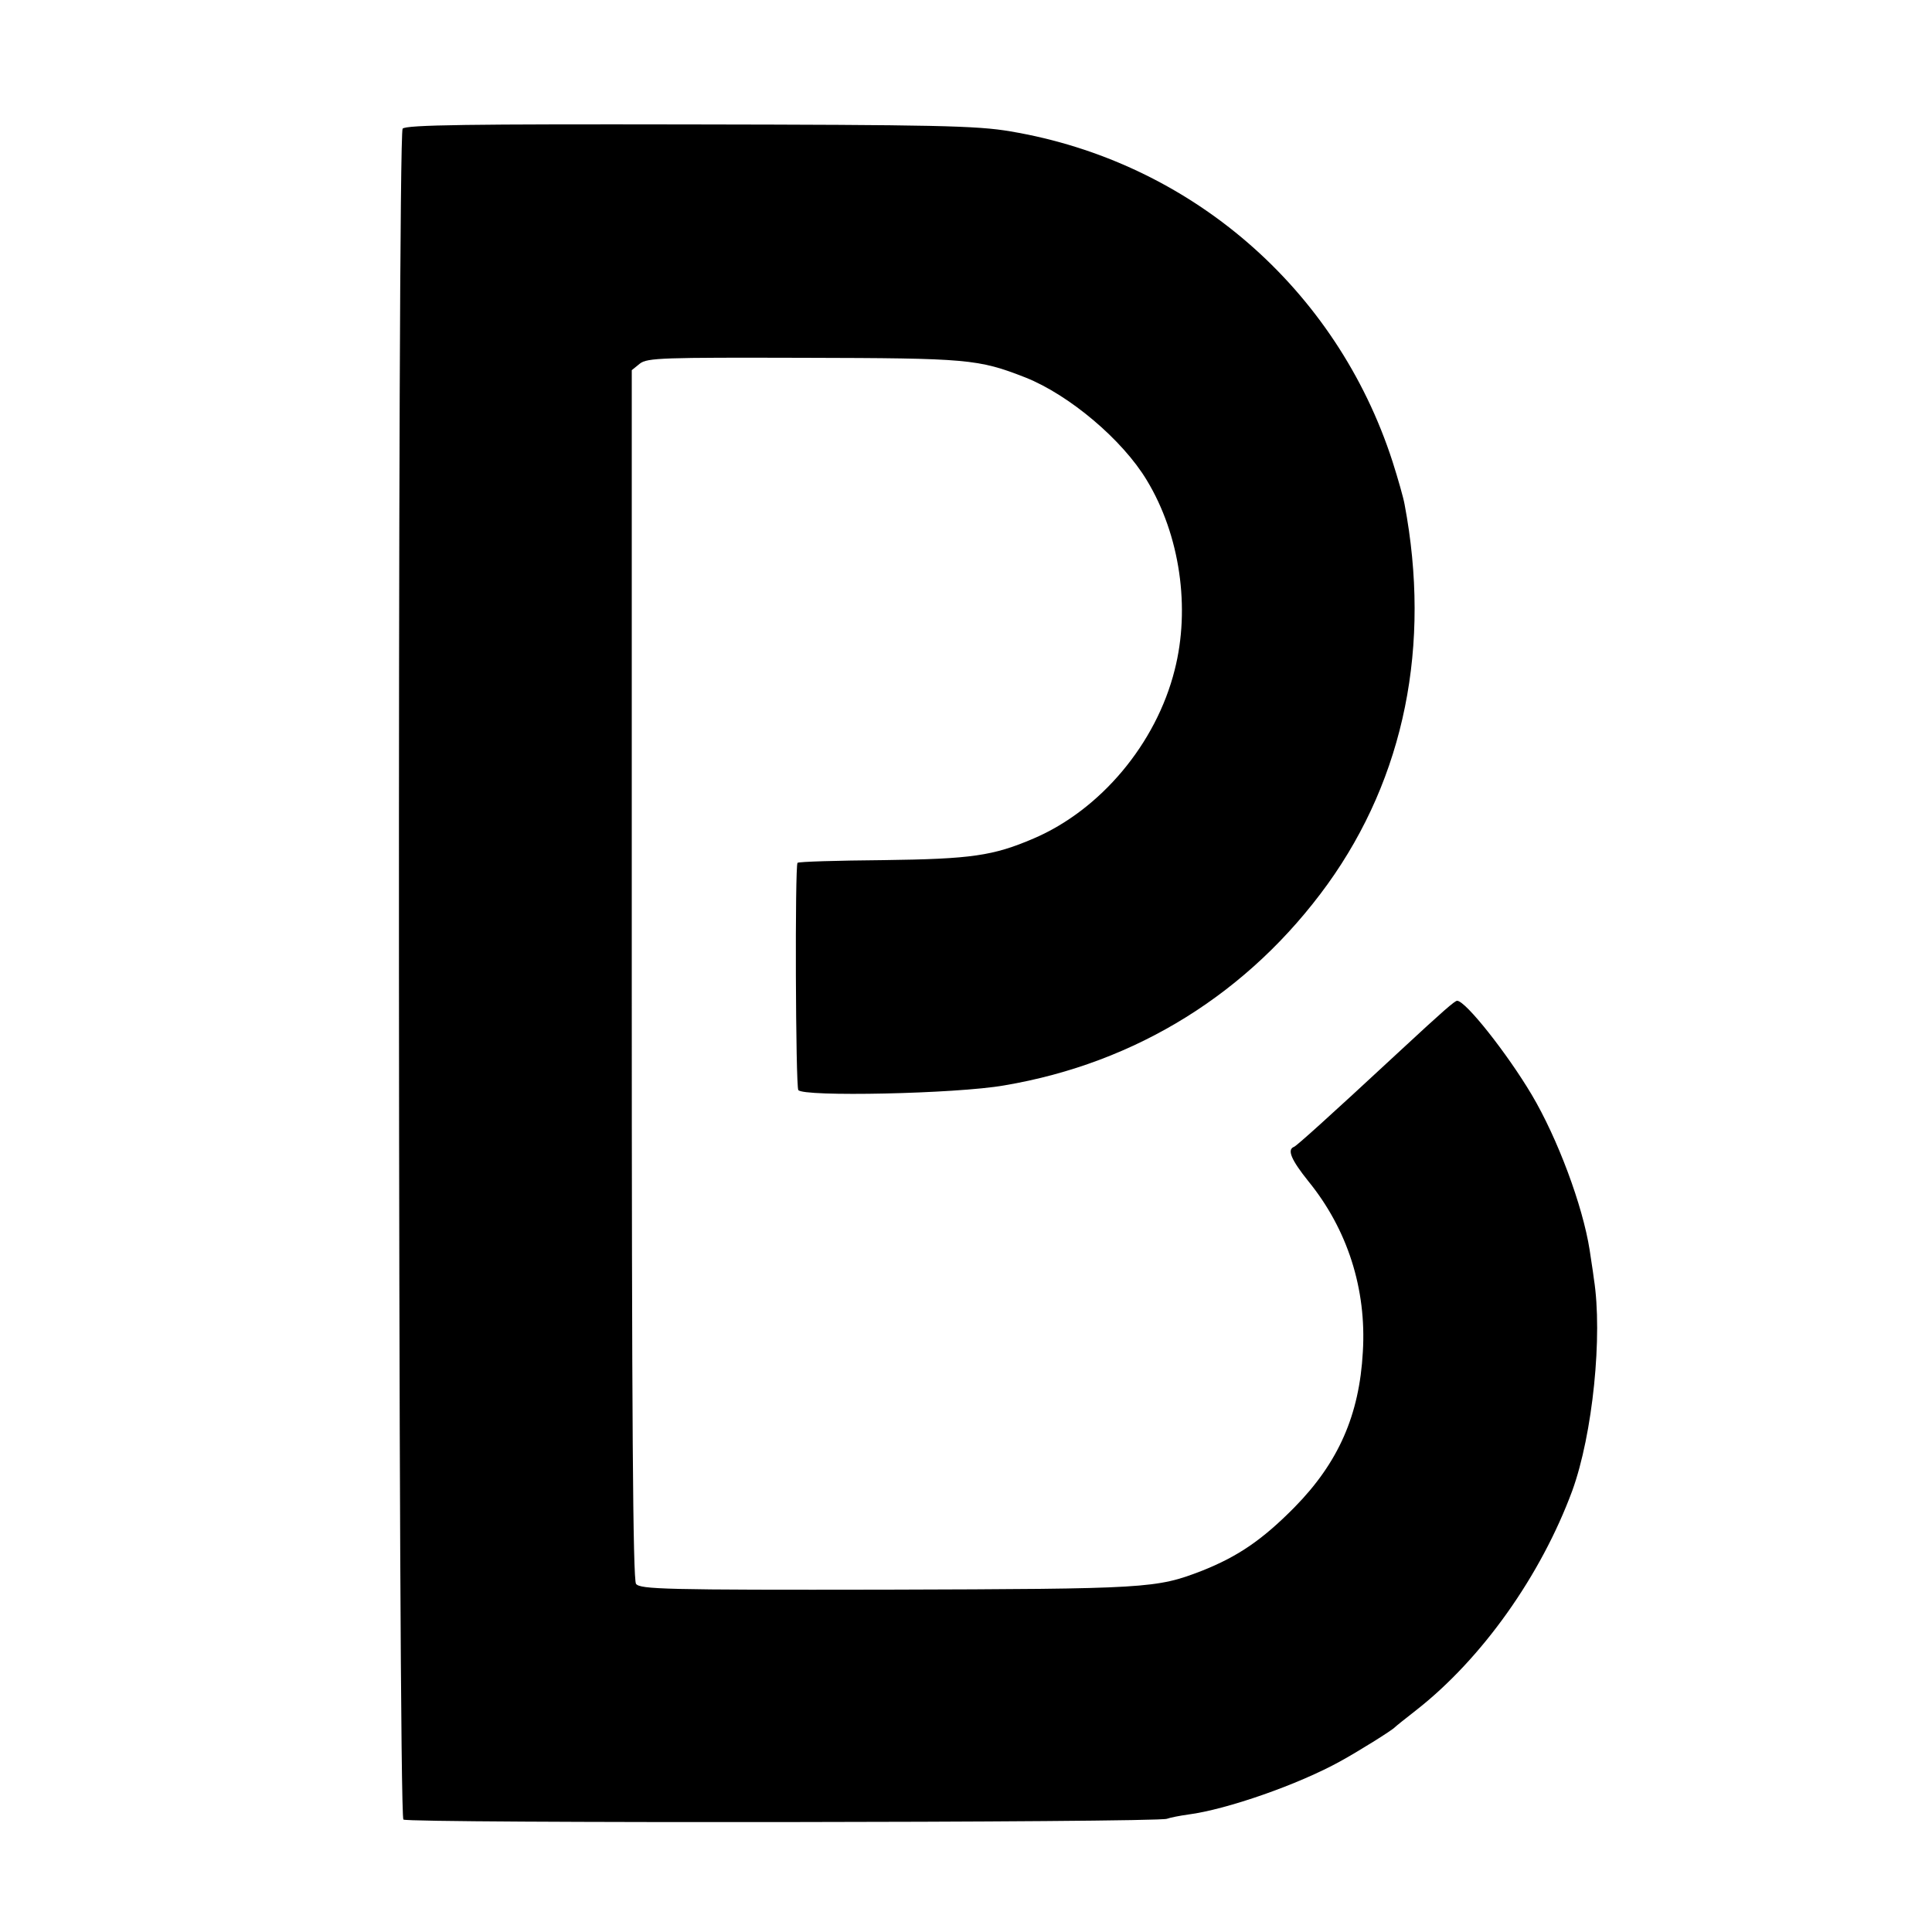 <svg version="1" xmlns="http://www.w3.org/2000/svg" width="666.667" height="666.667" viewBox="0 0 500 500"><path d="M104.2 33.3c-1.4 1.8-1.2 436.4.2 437.6 1.2 1 195.2.8 197.6-.2.8-.3 3.3-.8 5.5-1.1 10-1.3 28.6-7.8 39.4-13.8 4.4-2.4 13.4-8 14.1-8.8.3-.3 2.8-2.3 5.5-4.4 17.1-13.4 32.3-34.9 40.4-56.8 5.3-14.6 7.9-40.2 5.6-54.8-.3-2.5-.9-5.9-1.1-7.5-1.8-11.5-8.3-28.9-15-40.2-6.3-10.6-17.1-24.3-19.3-24.3-.6 0-3.6 2.6-14.7 12.9-19.4 18-26.8 24.6-27.5 24.9-1.9.7-.7 3.4 3.7 8.9 10.1 12.4 15.1 27.9 14.1 44.2-.9 16.3-6.3 28.6-17.7 40.2-8.3 8.4-14.6 12.7-23.9 16.4-11.9 4.6-14 4.7-81.5 4.9-57.7.1-63.9-.1-65-1.5-.8-1.2-1.1-43.2-1.1-157.9V95.8l2.1-1.7c1.9-1.5 6-1.6 42.5-1.5 42.5.1 45 .3 57.3 5.1 11.3 4.5 25.1 16.1 31.4 26.6 8.6 14.2 11.3 33.1 7.2 49.1-4.8 19.1-19.2 36.2-36.5 43.6-10.5 4.5-16.1 5.3-38.8 5.6-12 .1-22.1.4-22.3.7-.7.7-.5 57.7.2 58.8 1.1 1.8 40.8 1 53.3-1.2 34.3-5.8 63.4-24 83.7-52.1 19.9-27.7 26.8-61.8 19.9-98.3-.3-1.7-1.7-6.6-3.1-11C345.9 74.6 308 41.8 261.5 34c-8.7-1.5-19.6-1.7-83.2-1.8-56.3-.1-73.3.1-74.1 1.1z"/></svg>